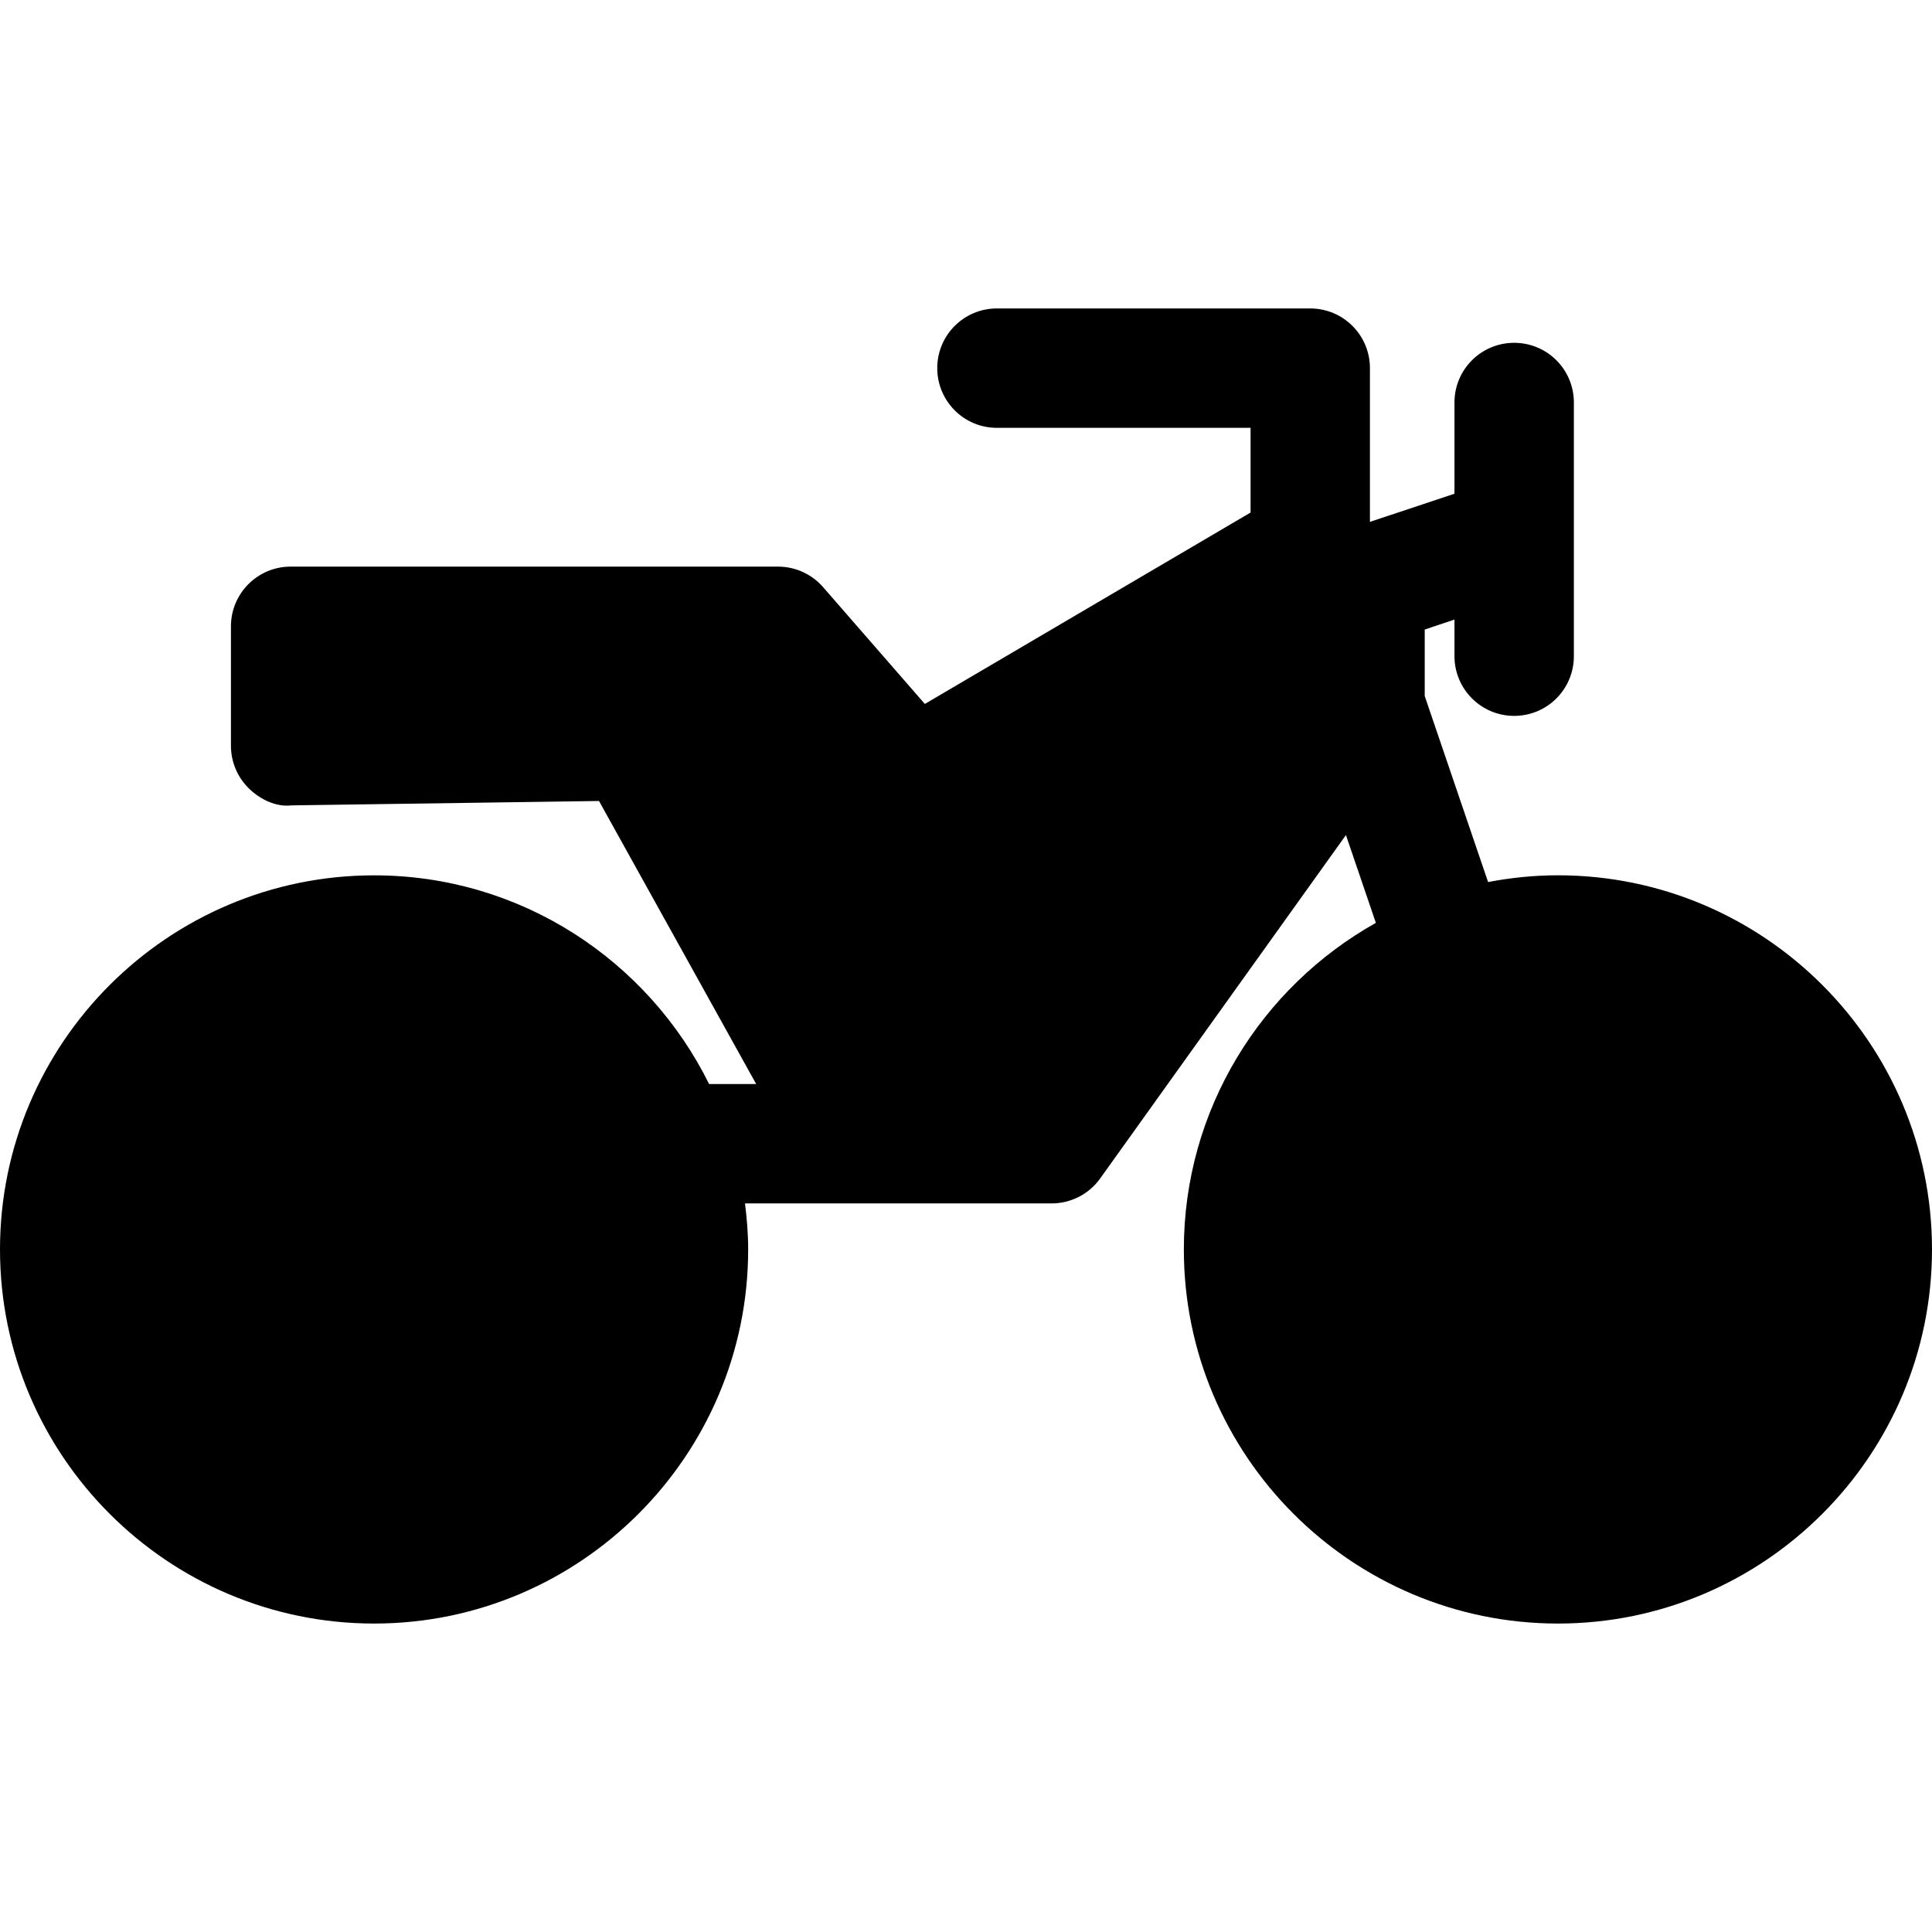 <?xml version="1.0" encoding="iso-8859-1"?>
<!-- Uploaded to: SVG Repo, www.svgrepo.com, Generator: SVG Repo Mixer Tools -->
<!DOCTYPE svg PUBLIC "-//W3C//DTD SVG 1.1//EN" "http://www.w3.org/Graphics/SVG/1.1/DTD/svg11.dtd">
<svg fill="#000000" version="1.1" id="Capa_1" xmlns="http://www.w3.org/2000/svg" xmlns:xlink="http://www.w3.org/1999/xlink" 
	 width="800px" height="800px" viewBox="0 0 308.491 308.491"
	 xml:space="preserve">
<g>
	<path d="M248.767,139.762c-3.819,0-7.542,0.387-11.157,1.078l-10.118-29.699v-10.62l4.75-1.591v5.84
		c0,5.269,4.264,9.538,9.535,9.538c5.272,0,9.53-4.263,9.53-9.538V64.261c0-5.257-4.258-9.523-9.53-9.523
		c-5.271,0-9.535,4.261-9.535,9.523v14.574l-13.499,4.494V58.775c0-5.257-4.264-9.523-9.529-9.523h-50.041
		c-5.257,0-9.518,4.261-9.518,9.523c0,5.27,4.254,9.539,9.518,9.539h40.511V81.84l-52.01,30.562l-16.258-18.663
		c-1.807-2.071-4.425-3.264-7.182-3.264H46.396c-5.245,0-9.521,4.267-9.521,9.53v19.068c0,2.546,1.015,4.999,2.834,6.789
		c1.813,1.795,4.417,3.038,6.833,2.735l49.104-0.7l25.094,45.192h-7.515c-9.764-19.723-30.048-33.32-53.488-33.32
		C26.799,139.769,0,166.562,0,199.504c0,32.937,26.791,59.735,59.739,59.735c32.921,0,59.724-26.793,59.724-59.735
		c0-2.498-0.204-4.936-0.504-7.35h17.984h30.976c3.062,0,5.963-1.478,7.752-3.987l39.241-54.83l4.78,14.021
		c-18.267,10.238-30.661,29.766-30.661,52.146c0,32.937,26.794,59.735,59.736,59.735c32.93,0,59.724-26.793,59.724-59.735
		C308.491,166.556,281.697,139.762,248.767,139.762z"/>
</g>
</svg>
